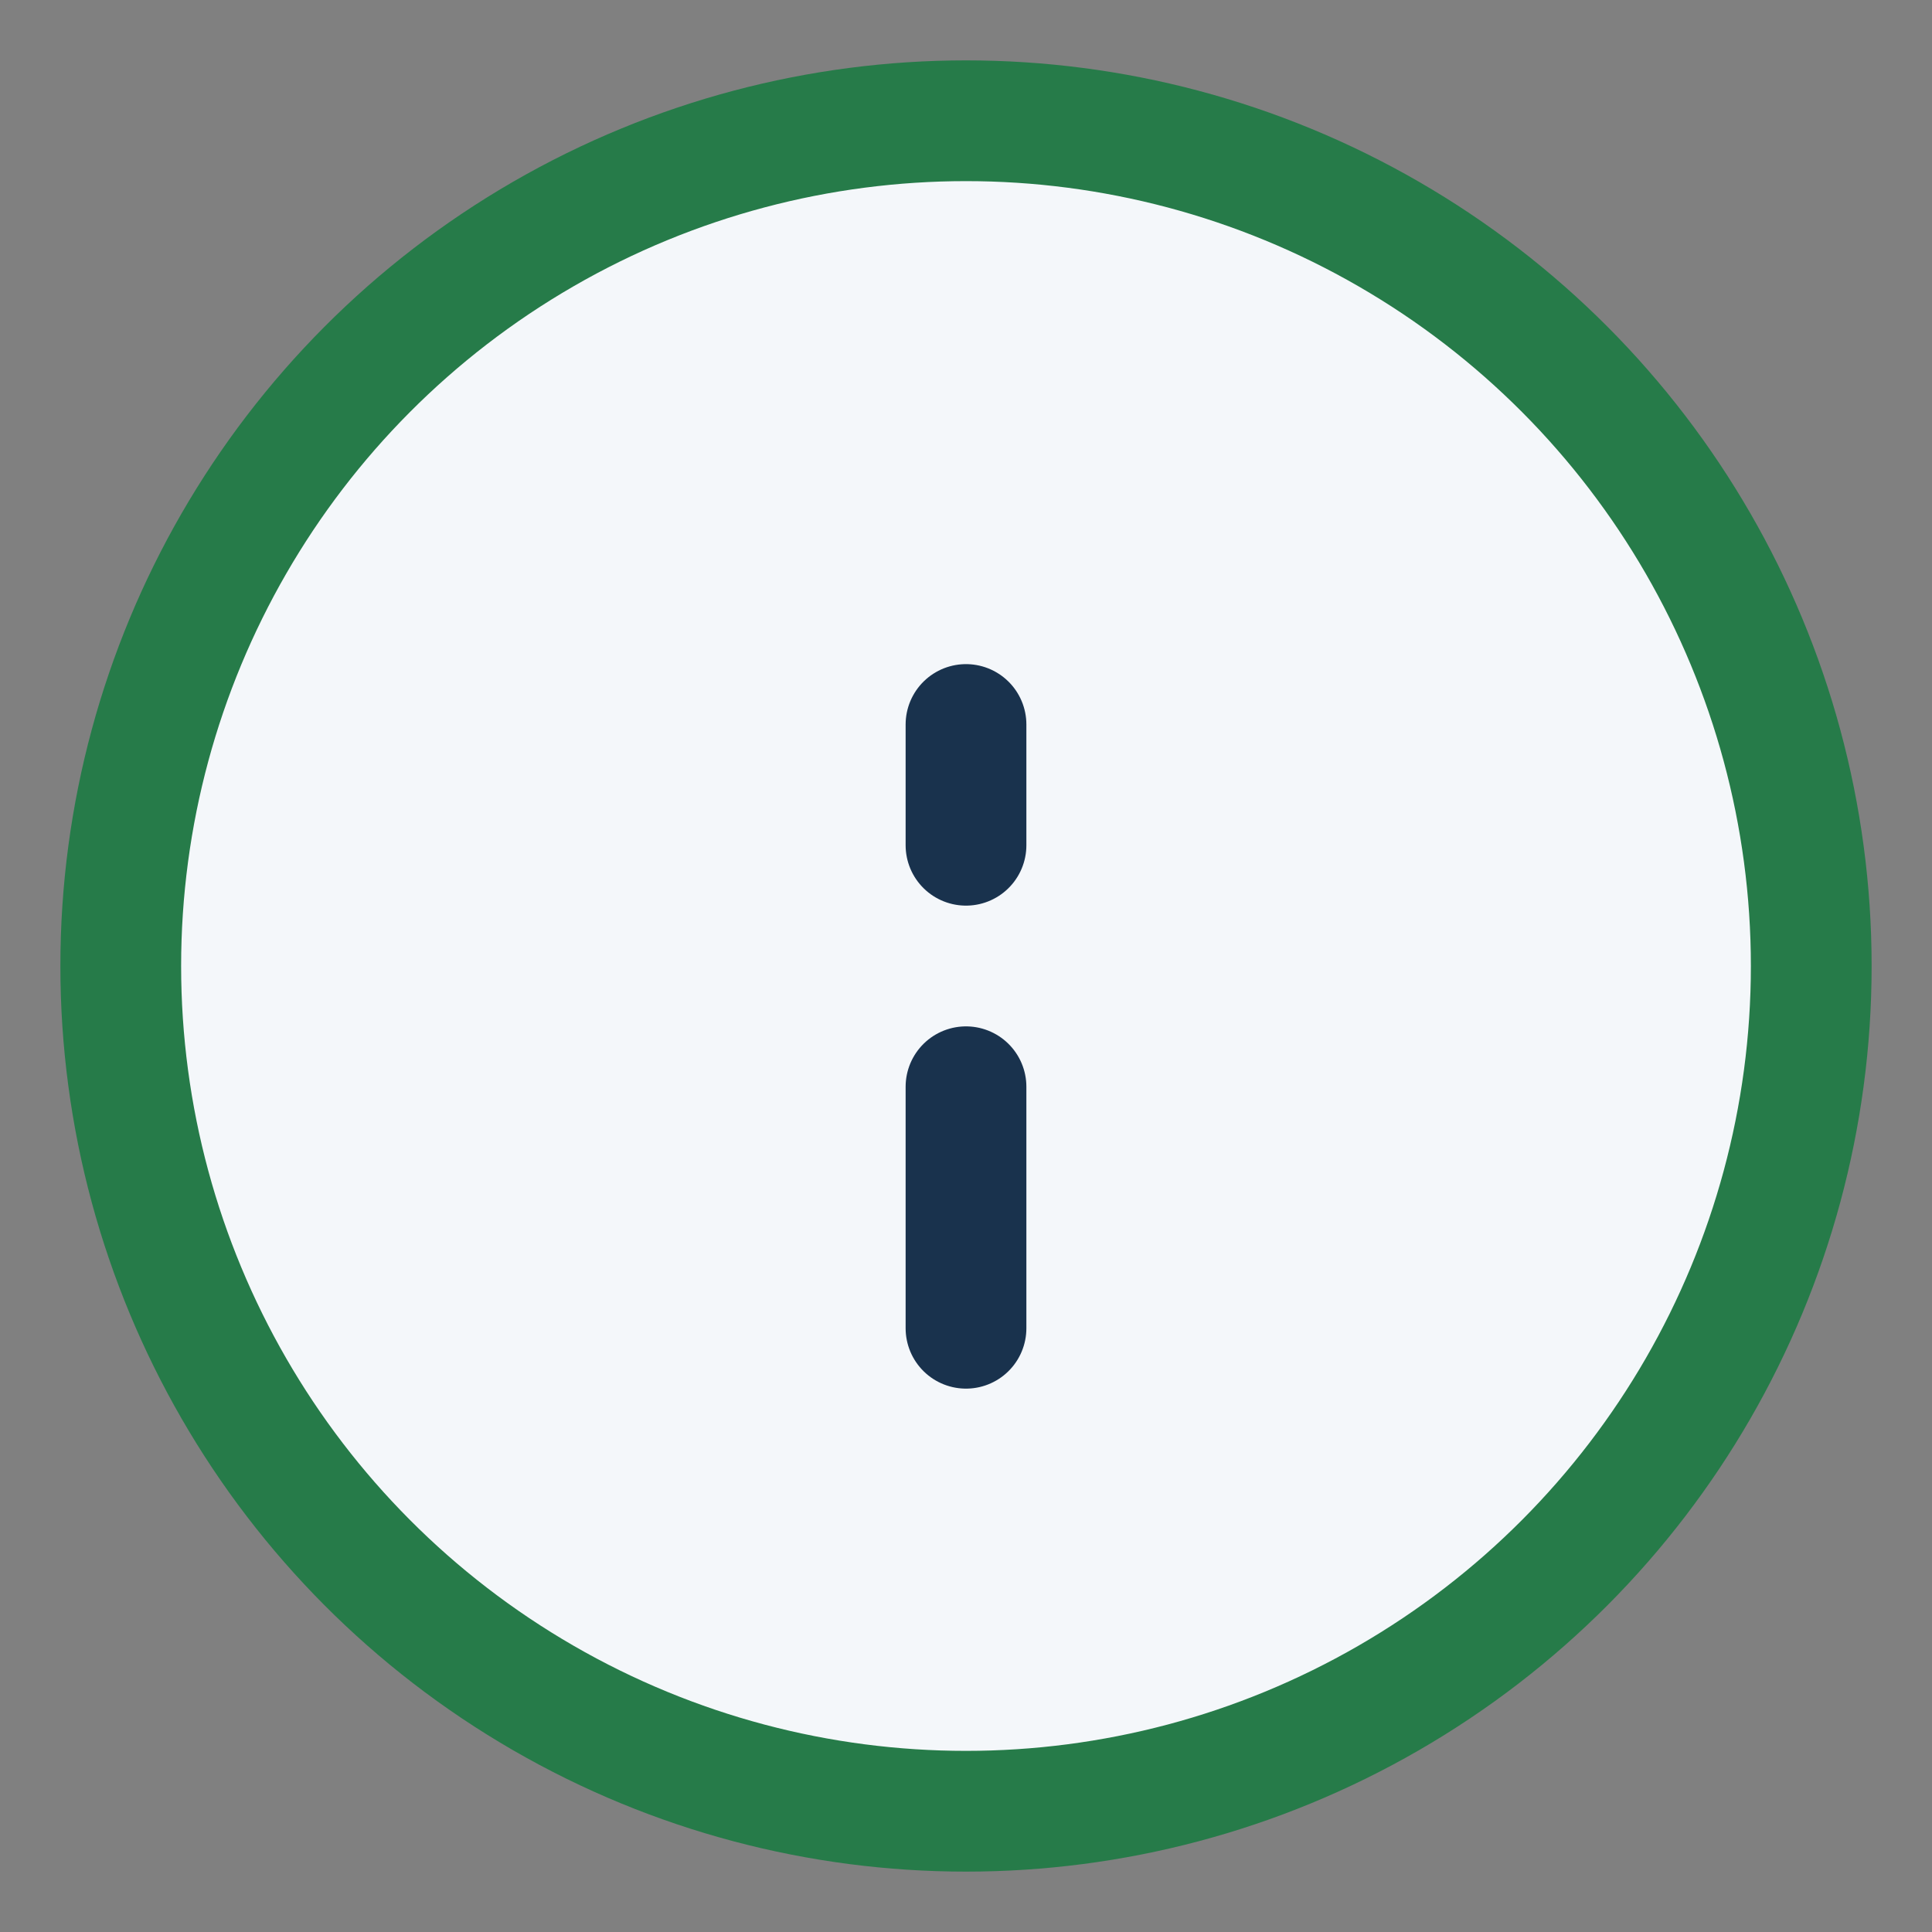 <?xml version="1.0" encoding="UTF-8"?>
<svg xmlns="http://www.w3.org/2000/svg" width="32" height="32" viewBox="0 0 32 32"><rect x="0" y="0" width="32" height="32" fill="#808080" stroke="none"/><circle cx="16" cy="16" r="14" fill="#F4F7FA" stroke="#267B49" stroke-width="2"/><path d="M16 22v-4m0-6v2" stroke="#19324D" stroke-width="2" stroke-linecap="round"/></svg>